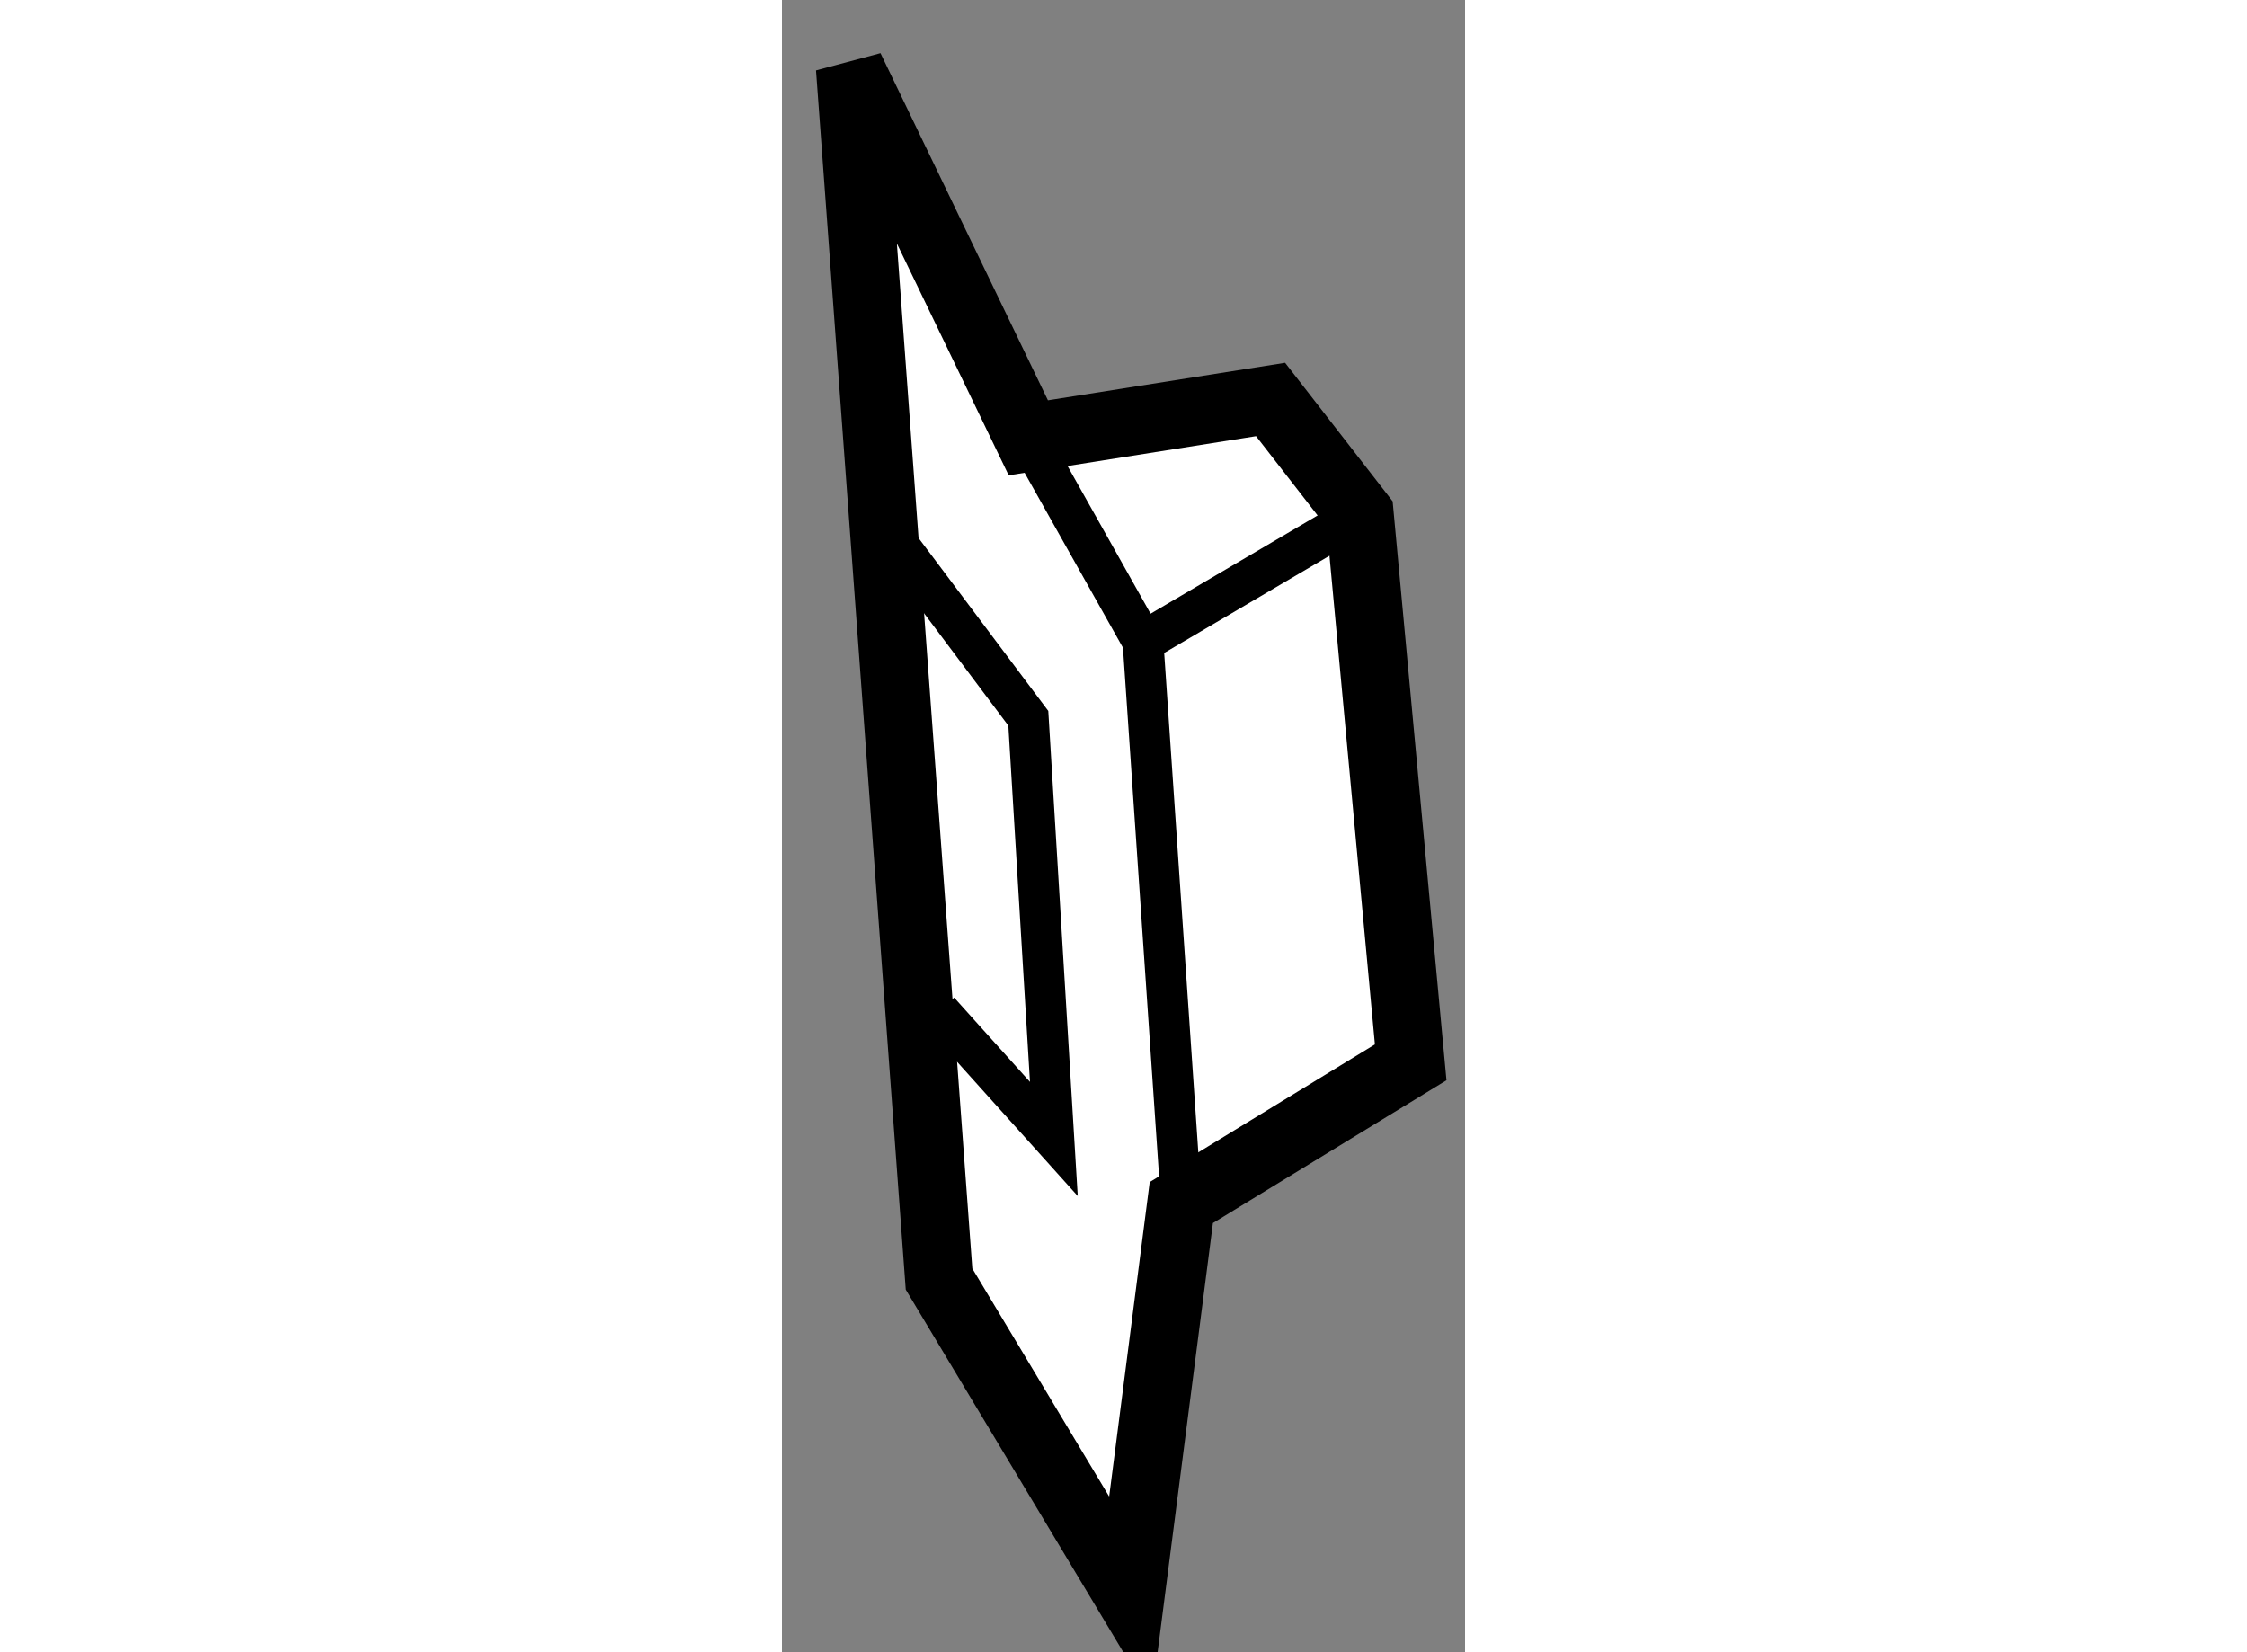 <?xml version="1.0" encoding="utf-8"?>
<!-- Generator: Adobe Illustrator 15.1.0, SVG Export Plug-In . SVG Version: 6.00 Build 0)  -->
<!DOCTYPE svg PUBLIC "-//W3C//DTD SVG 1.1//EN" "http://www.w3.org/Graphics/SVG/1.1/DTD/svg11.dtd">
<svg version="1.1" xmlns="http://www.w3.org/2000/svg" xmlns:xlink="http://www.w3.org/1999/xlink" x="0px" y="0px" width="244.8px"
	 height="180px" viewBox="63.594 139.087 5.027 12.159" enable-background="new 0 0 244.8 180" xml:space="preserve">
	
<rect x="63.594" y="139.087" width="5.027" height="12.159" fill="#808080" stroke="none"/>
	
<g><polygon fill="#FFFFFF" stroke="#000000" stroke-width="0.5" points="66.158,150.846 64.75,148.5 64.094,139.587 65.407,142.309 
				67.19,142.027 67.846,142.872 68.221,146.905 66.533,147.937 		"></polygon><polyline fill="none" stroke="#000000" stroke-width="0.3" points="65.407,142.309 66.251,143.81 67.846,142.872 		"></polyline><line fill="none" stroke="#000000" stroke-width="0.3" x1="66.533" y1="147.937" x2="66.251" y2="143.81"></line><polyline fill="none" stroke="#000000" stroke-width="0.3" points="64.281,142.872 65.407,144.373 65.595,147.469 64.75,146.529 
						"></polyline></g>


</svg>